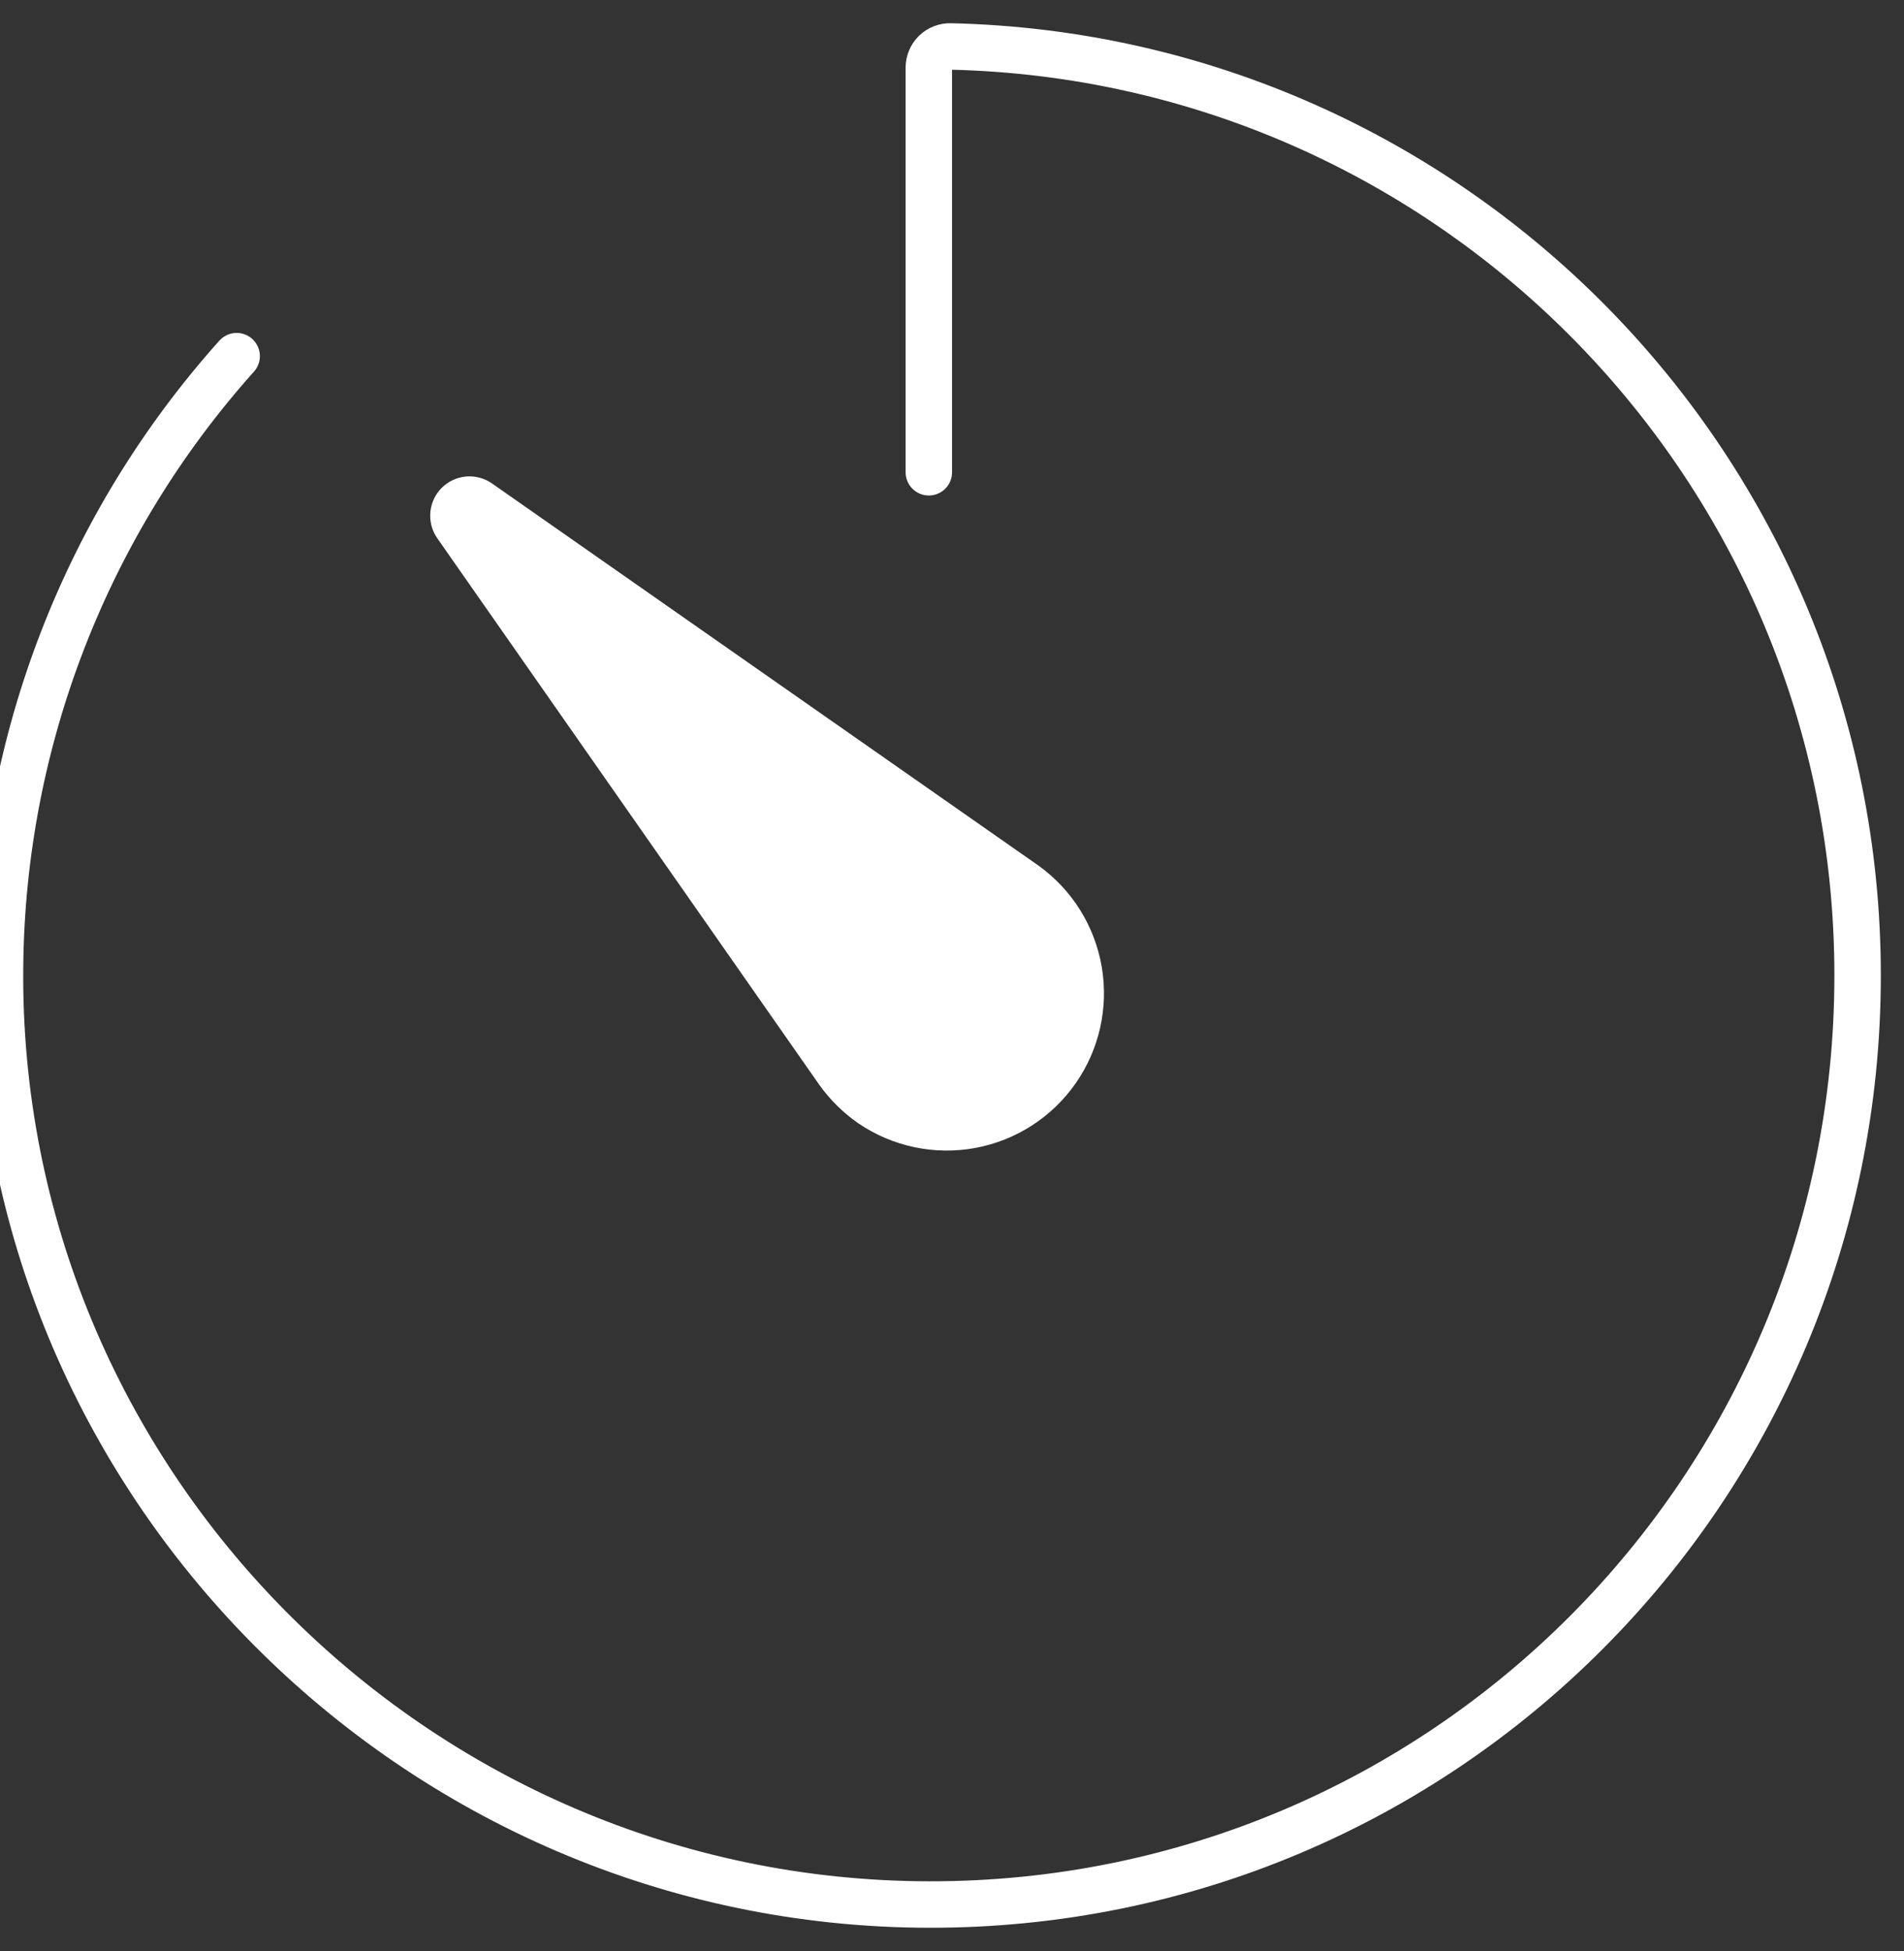 <svg width="41" height="42" viewBox="0 0 41 42" fill="none" xmlns="http://www.w3.org/2000/svg">
<rect x="0" y="0" width="41" height="42" fill="#333333" stroke="none"/>
<path d="M5.096 7.667C1.862 11.279 0.051 15.944 0.001 20.792C-0.122 31.87 8.923 40.979 20.001 41C31.064 41.021 40.001 32.059 40.001 21C40.001 10.111 31.298 1.249 20.47 1C20.409 0.998 20.348 1.009 20.291 1.031C20.235 1.053 20.183 1.086 20.139 1.128C20.095 1.171 20.06 1.222 20.037 1.278C20.013 1.334 20.001 1.394 20.001 1.455V10.167" stroke="white" stroke-linecap="round" stroke-linejoin="round"/>
<path d="M17.645 23.357L9.416 11.587C9.302 11.424 9.249 11.226 9.267 11.027C9.284 10.829 9.371 10.644 9.511 10.503C9.652 10.363 9.838 10.276 10.036 10.258C10.234 10.241 10.432 10.294 10.595 10.408L22.366 18.637C23.088 19.157 23.576 19.94 23.725 20.817C23.874 21.694 23.671 22.595 23.161 23.324C22.651 24.053 21.875 24.552 21 24.713C20.125 24.874 19.222 24.684 18.485 24.184C18.16 23.959 17.876 23.679 17.645 23.357Z" fill="white"/>
</svg>
